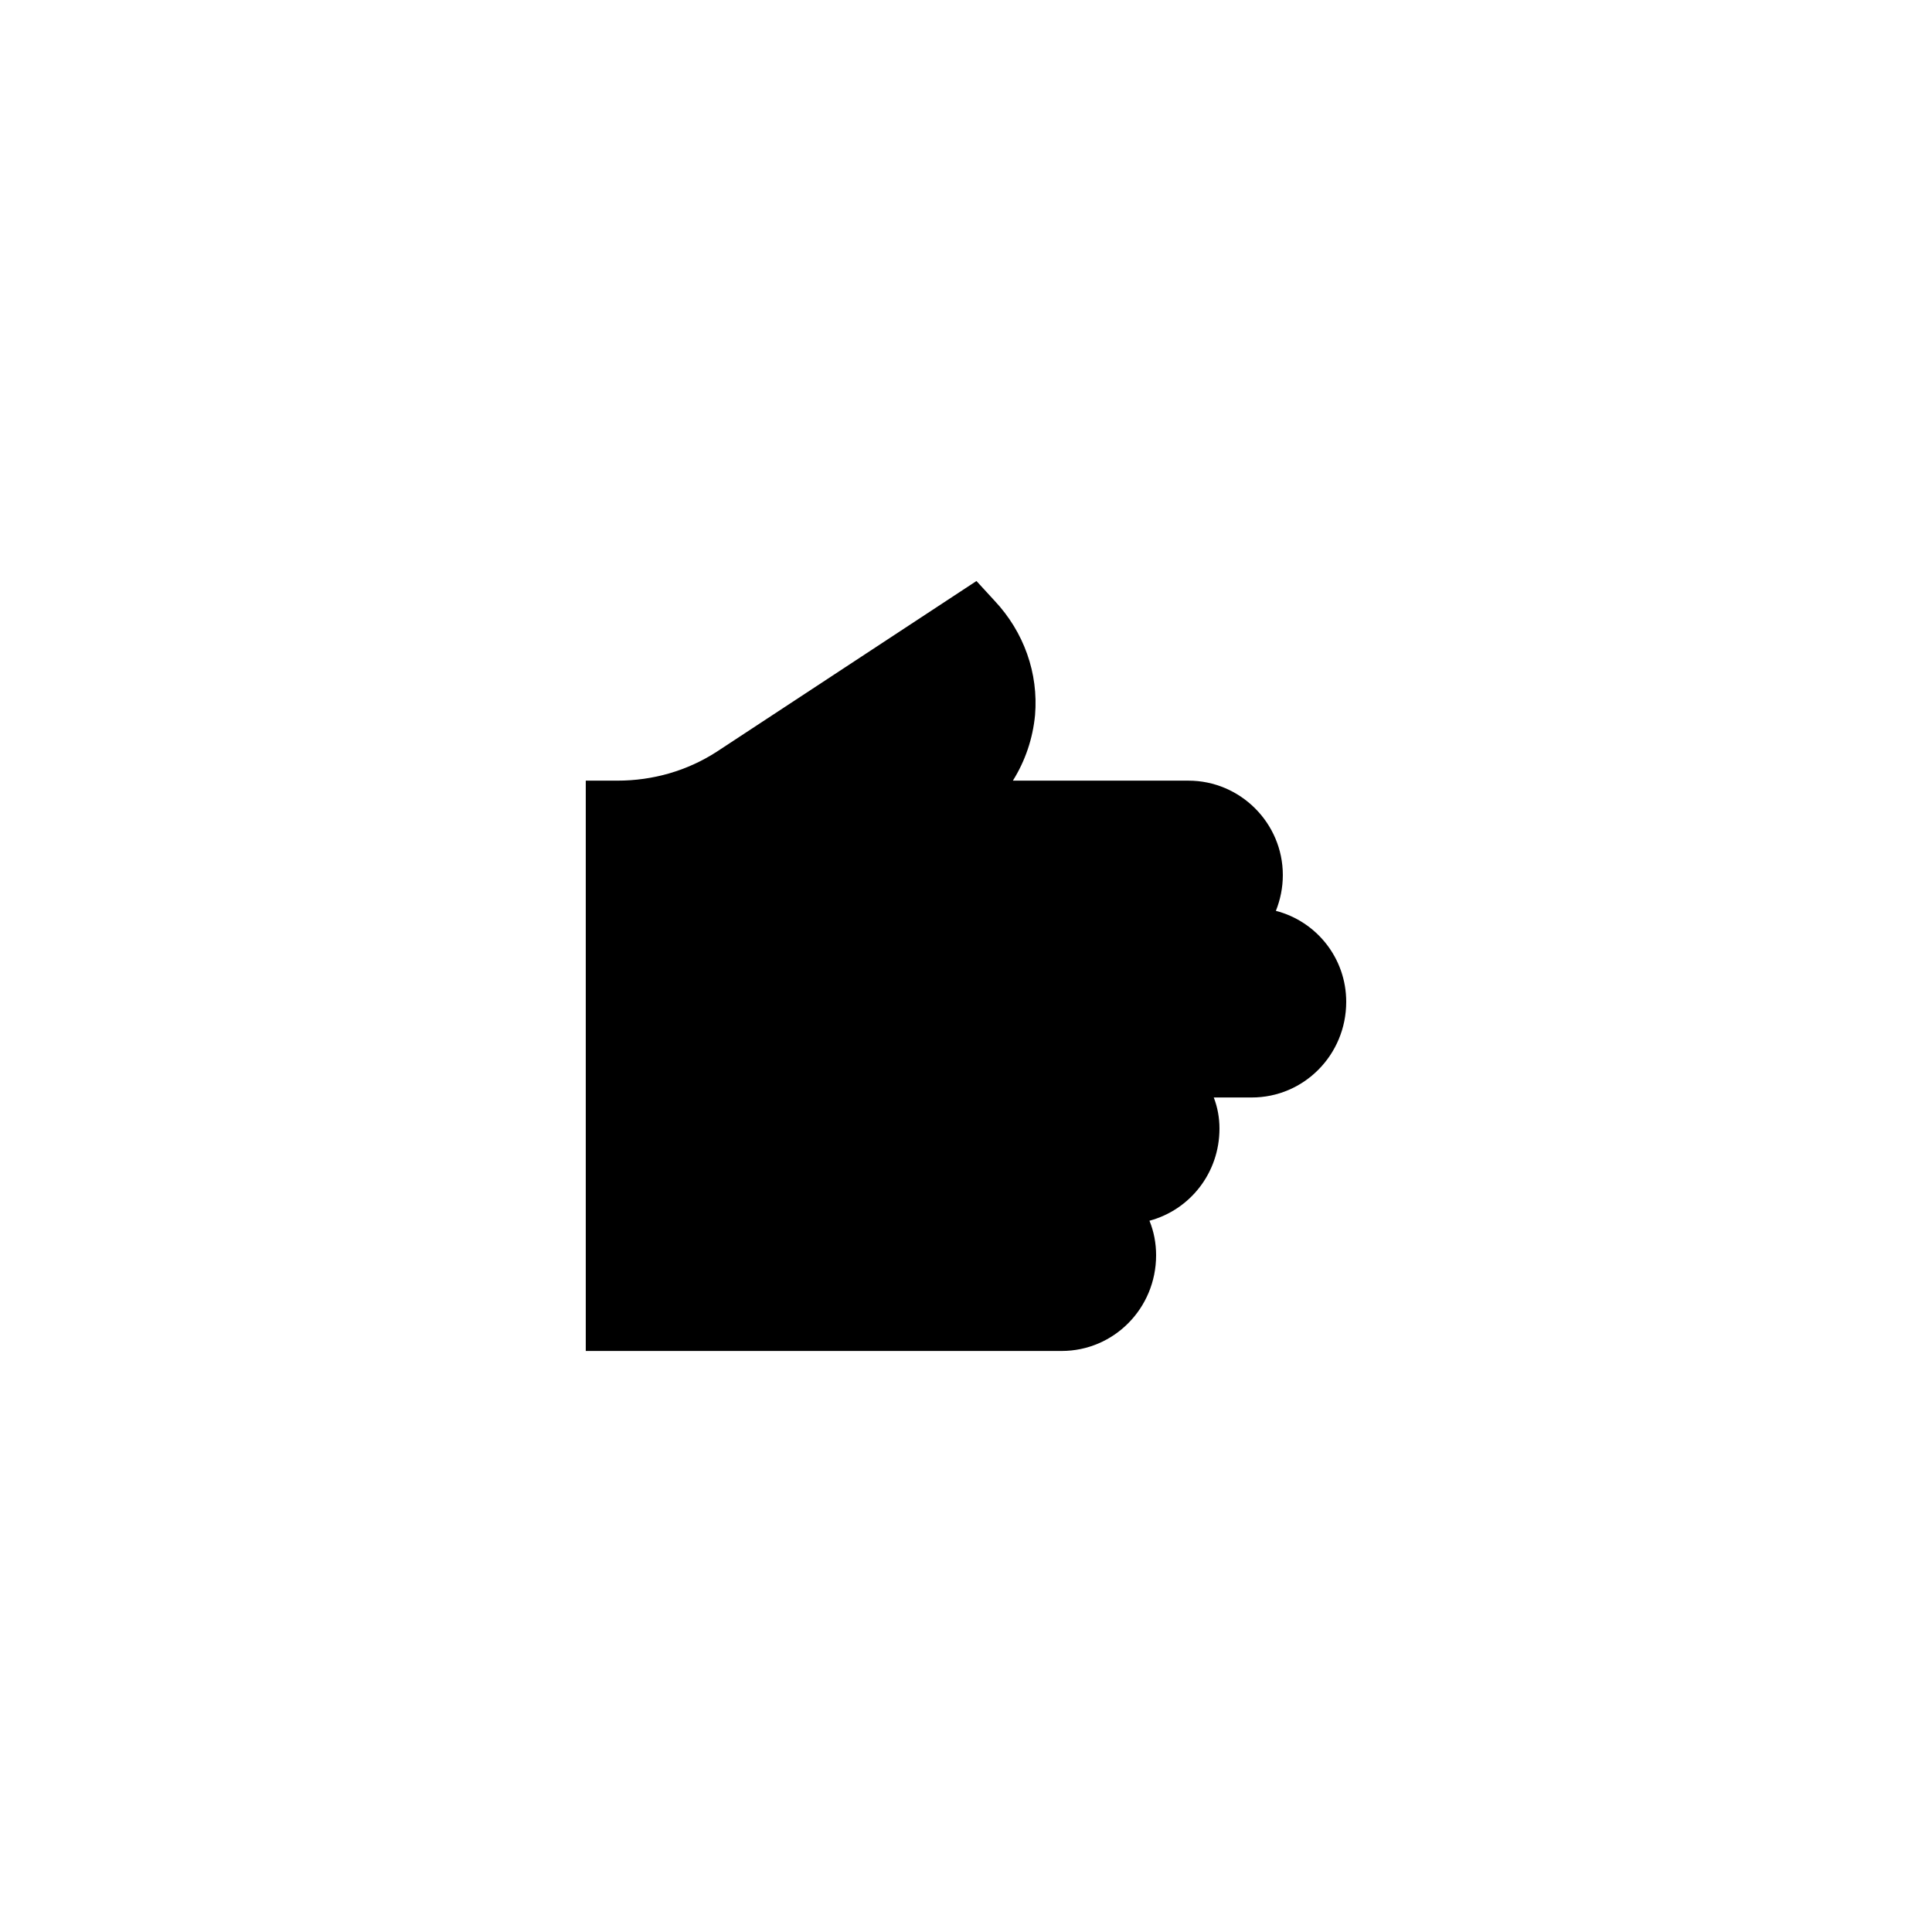 <?xml version="1.0" encoding="UTF-8"?>
<!-- Uploaded to: SVG Repo, www.svgrepo.com, Generator: SVG Repo Mixer Tools -->
<svg fill="#000000" width="800px" height="800px" version="1.1" viewBox="144 144 512 512" xmlns="http://www.w3.org/2000/svg">
 <path d="m482.12 385.39c1.172-2.938 1.844-6.129 1.844-9.488 0-13.77-11.254-25.023-25.023-25.023h-46.52c3.273-5.207 5.289-11.168 5.879-17.383 0.922-11.082-2.938-22-10.746-30.312l-4.785-5.207-68.855 45.258c-7.809 5.043-16.875 7.644-26.281 7.644h-8.398v151.14h126.12c13.773 0 25.023-11.25 25.023-25.359 0-3.191-0.586-6.297-1.762-9.152 10.664-2.856 18.555-12.594 18.555-24.434 0-2.856-0.504-5.625-1.512-8.23h10.078c13.77 0 25.023-11.25 25.023-25.355 0-11.59-7.894-21.328-18.641-24.102z"/>
</svg>